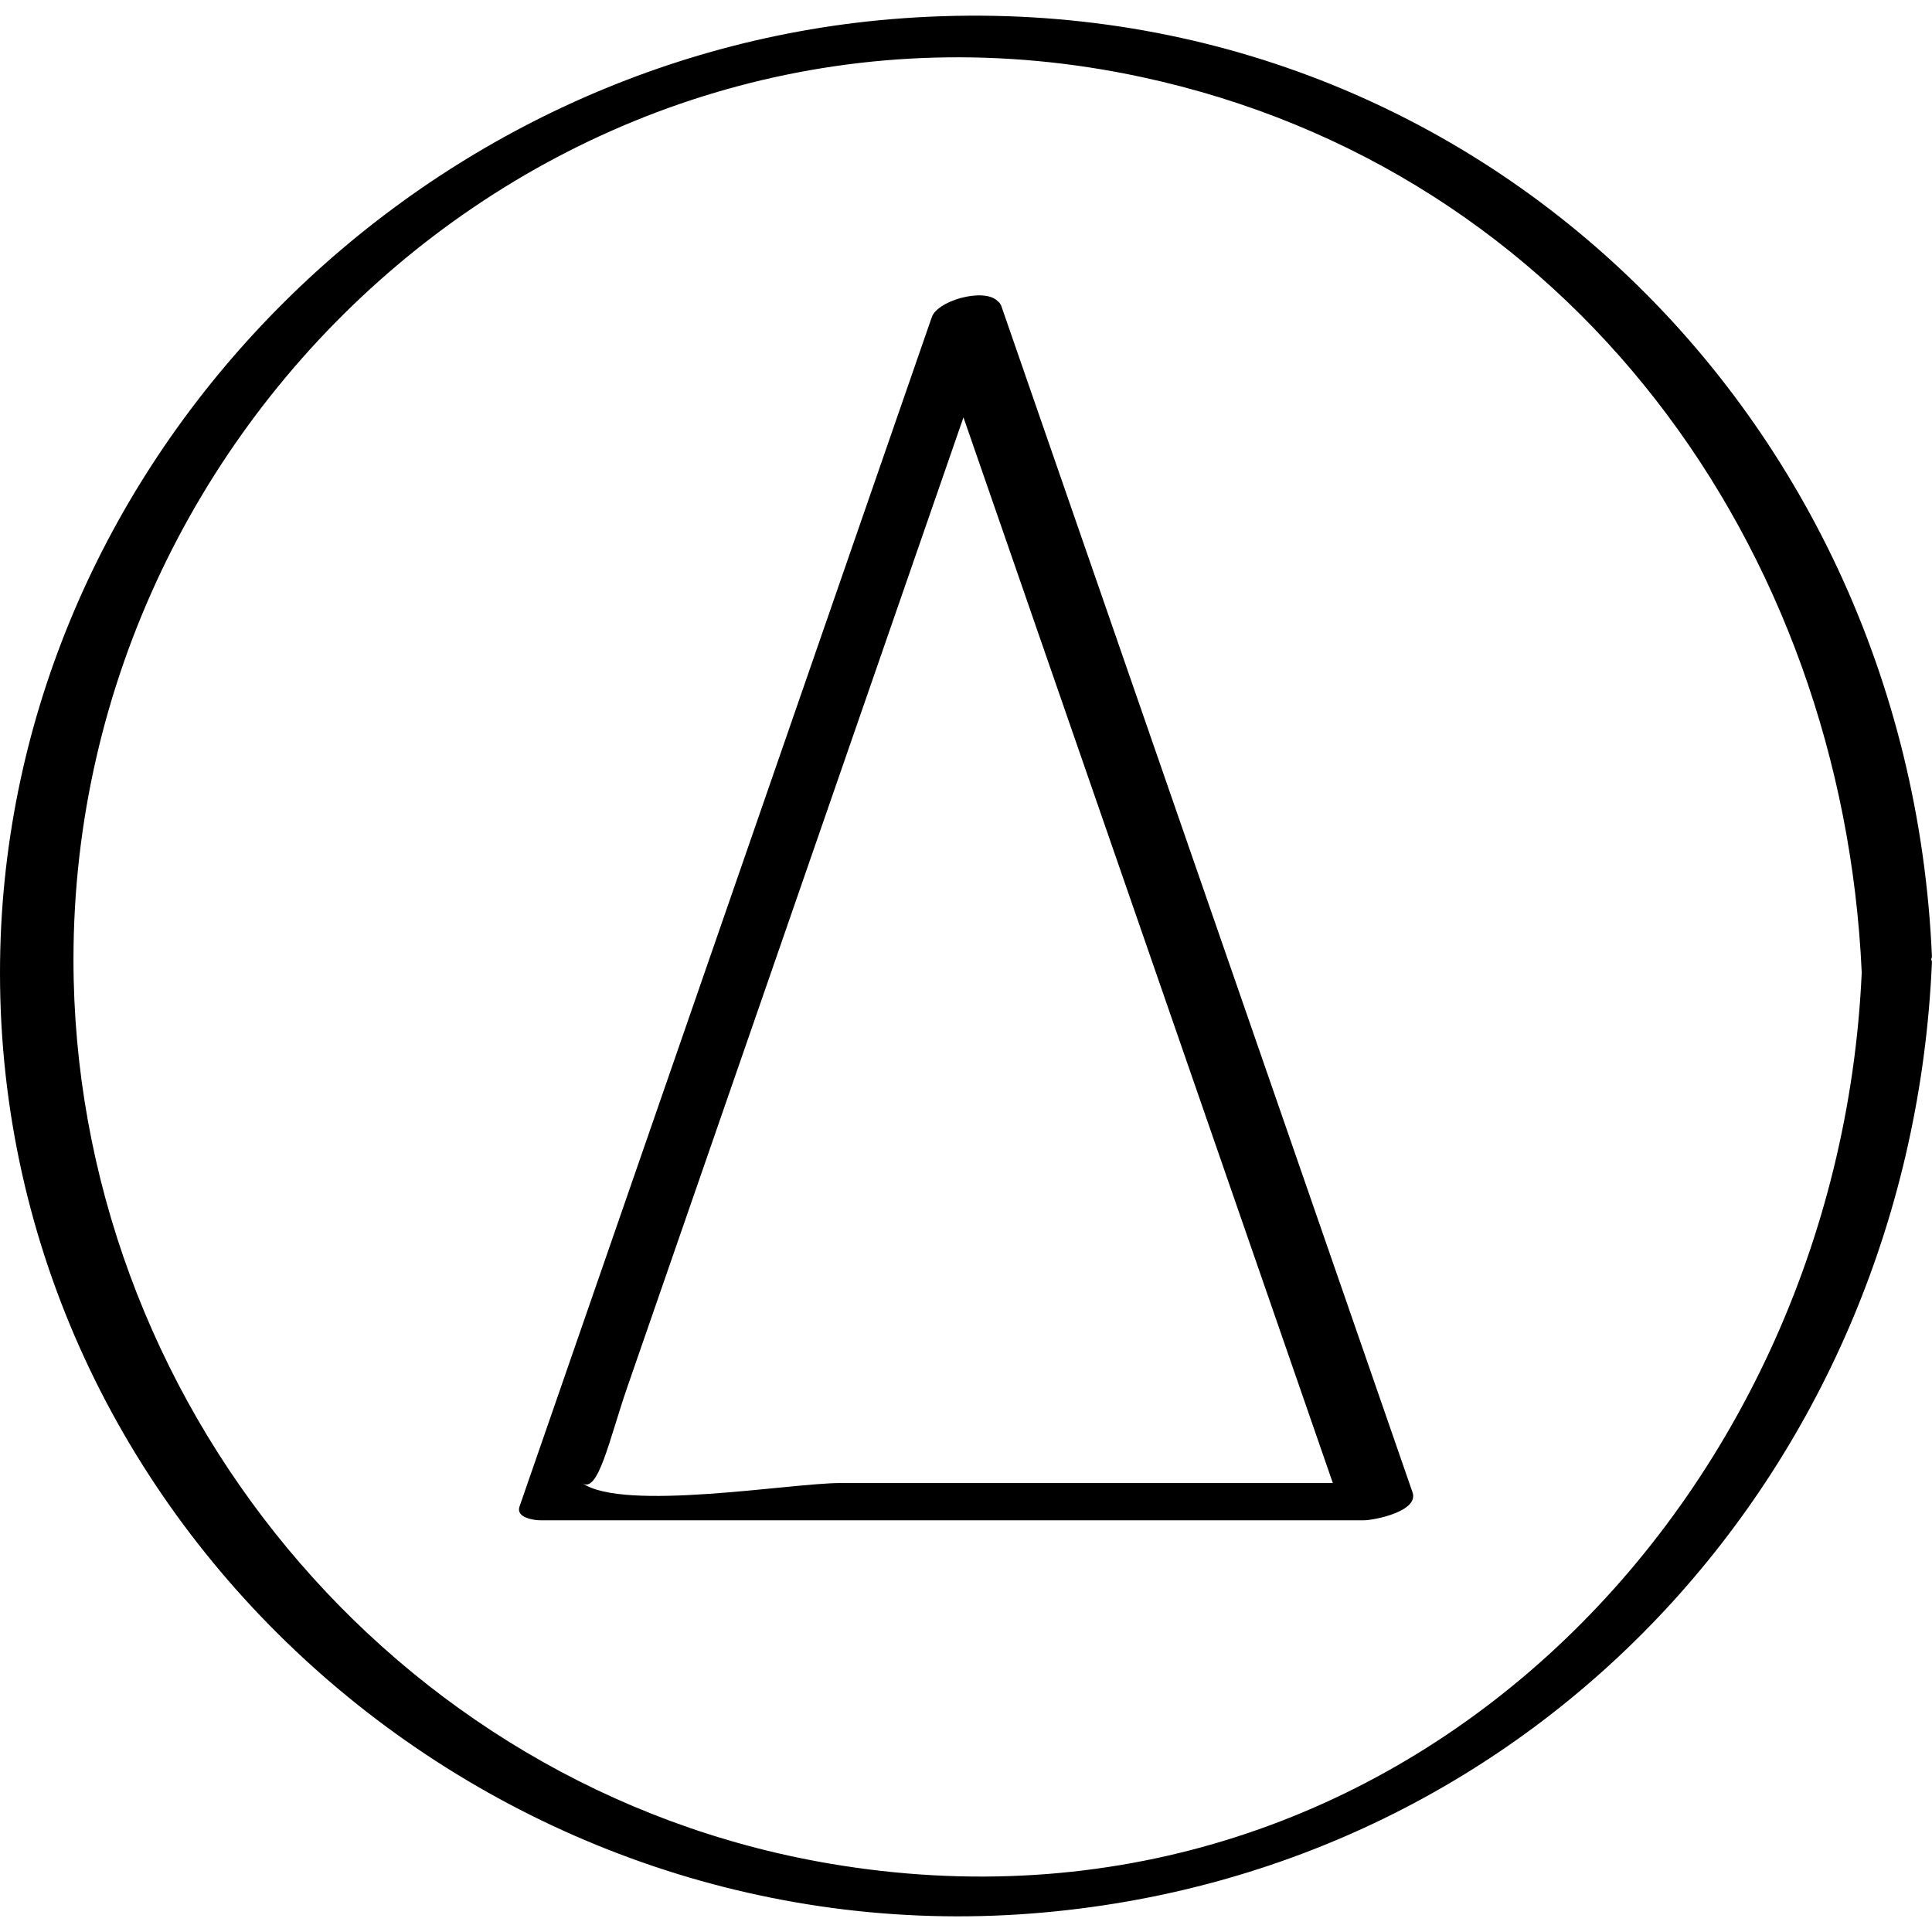 <?xml version="1.0" ?><svg enable-background="new 0 0 32 32" version="1.1" viewBox="0 0 32 32" xml:space="preserve" xmlns="http://www.w3.org/2000/svg" xmlns:xlink="http://www.w3.org/1999/xlink"><g id="Outline_Thin_copy"><g><path d="M17.107,31.692c8.4-0.662,14.539-7.464,14.892-15.759c0.001-0.017-0.01-0.027-0.012-0.043    c0.002-0.015,0.012-0.028,0.012-0.043C31.608,6.67,24.063-0.469,14.745,0.319C6.628,1.006-0.001,7.896,0,16.115    C0.001,25.258,8.088,32.402,17.107,31.692z M18.908,1.276c7.125,1.531,11.608,7.78,11.928,14.831    c-0.396,8.867-7.743,16.362-17.113,14.757c-7.24-1.241-12.508-7.708-12.506-14.974C1.218,6.707,9.621-0.72,18.908,1.276z"/><path d="M8.952,25.181c4.545,0,9.09,0,13.634,0c0.173,0,0.92-0.148,0.81-0.463c-2.272-6.556-4.545-13.112-6.817-19.667    c-0.002-0.005-0.007-0.006-0.009-0.01c-0.008-0.02-0.023-0.036-0.042-0.05c-0.222-0.239-1.047-0.005-1.102,0.289    c-0.001,0.002-0.003,0.004-0.004,0.006c-2.272,6.556-4.545,13.112-6.817,19.667C8.54,25.138,8.842,25.181,8.952,25.181z     M10.391,22.973c1.856-5.353,3.711-10.707,5.567-16.06c2.039,5.884,4.079,11.768,6.118,17.651c-2.721,0-5.443,0-8.164,0    c-0.818,0-3.588,0.48-4.27,0C9.908,24.751,10.092,23.836,10.391,22.973z"/></g></g></svg>